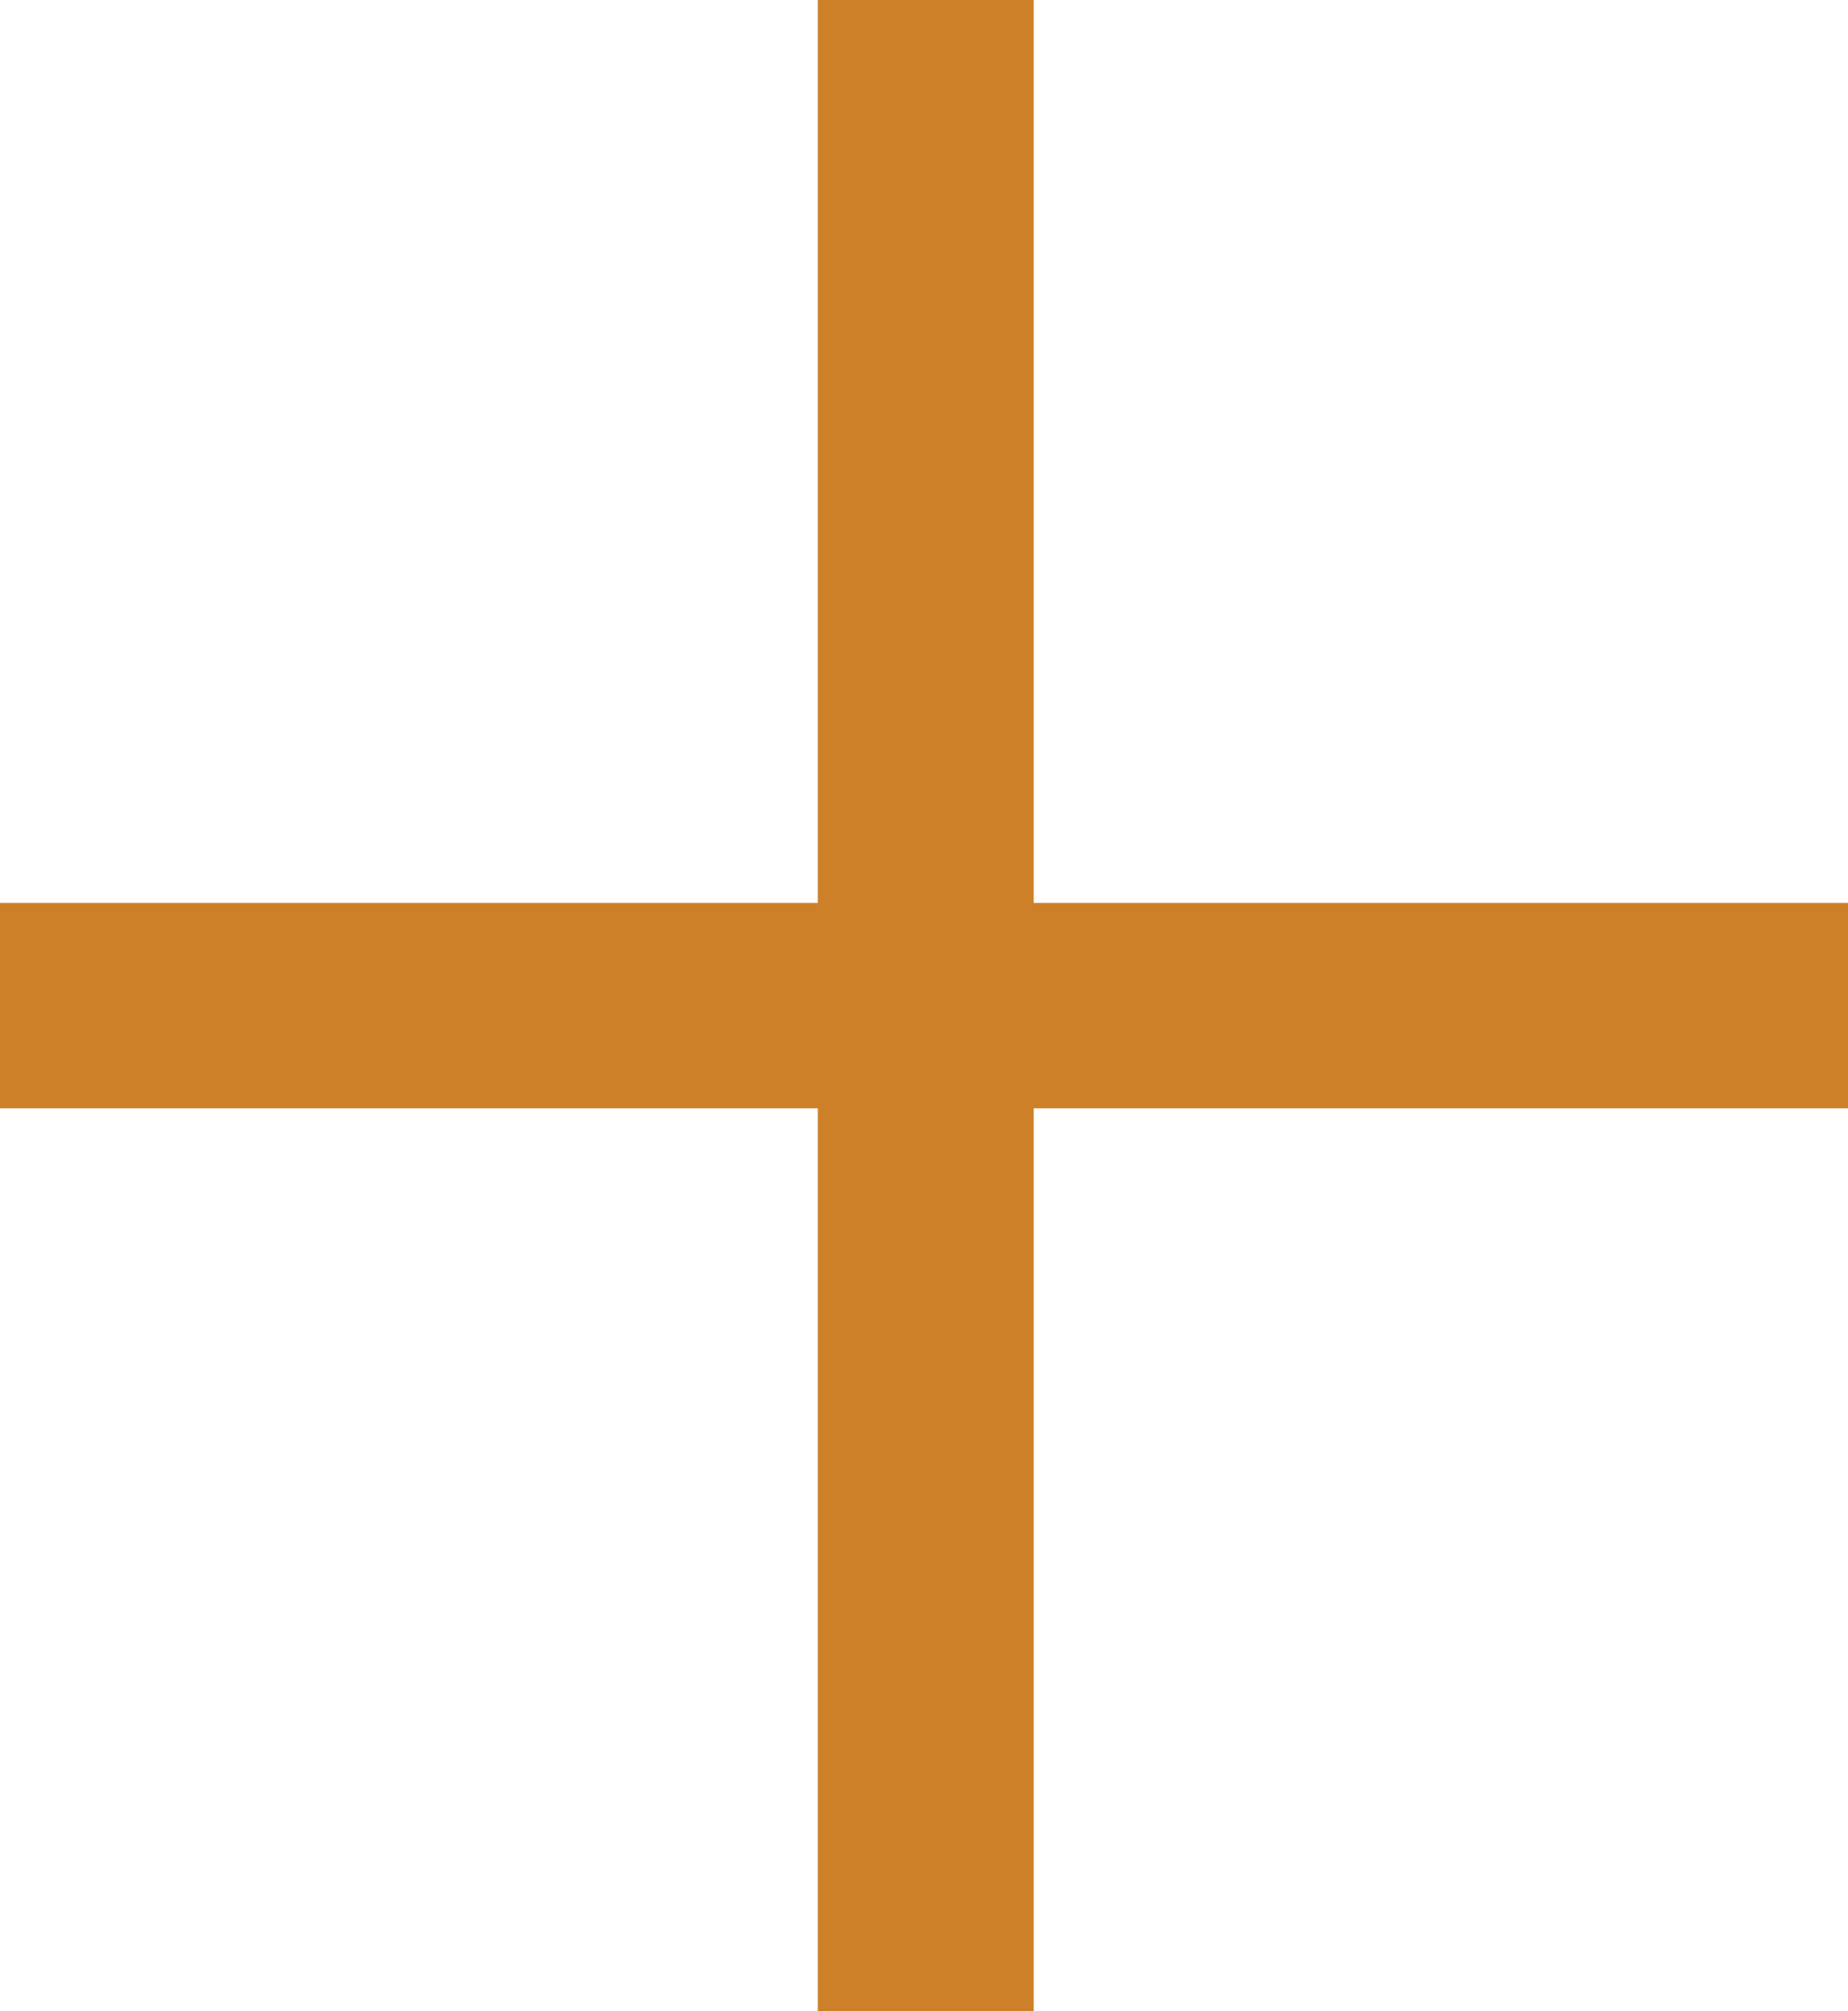 <svg xmlns="http://www.w3.org/2000/svg" id="Layer_1" viewBox="0 0 14.116 15.36"><defs><style>      .st0 {        fill: #ce8029;      }    </style></defs><path class="st0" d="M0,6.896h6.247V0h1.649v6.896h6.22v1.568h-6.22v6.895h-1.649v-6.895H0v-1.568Z"></path></svg>